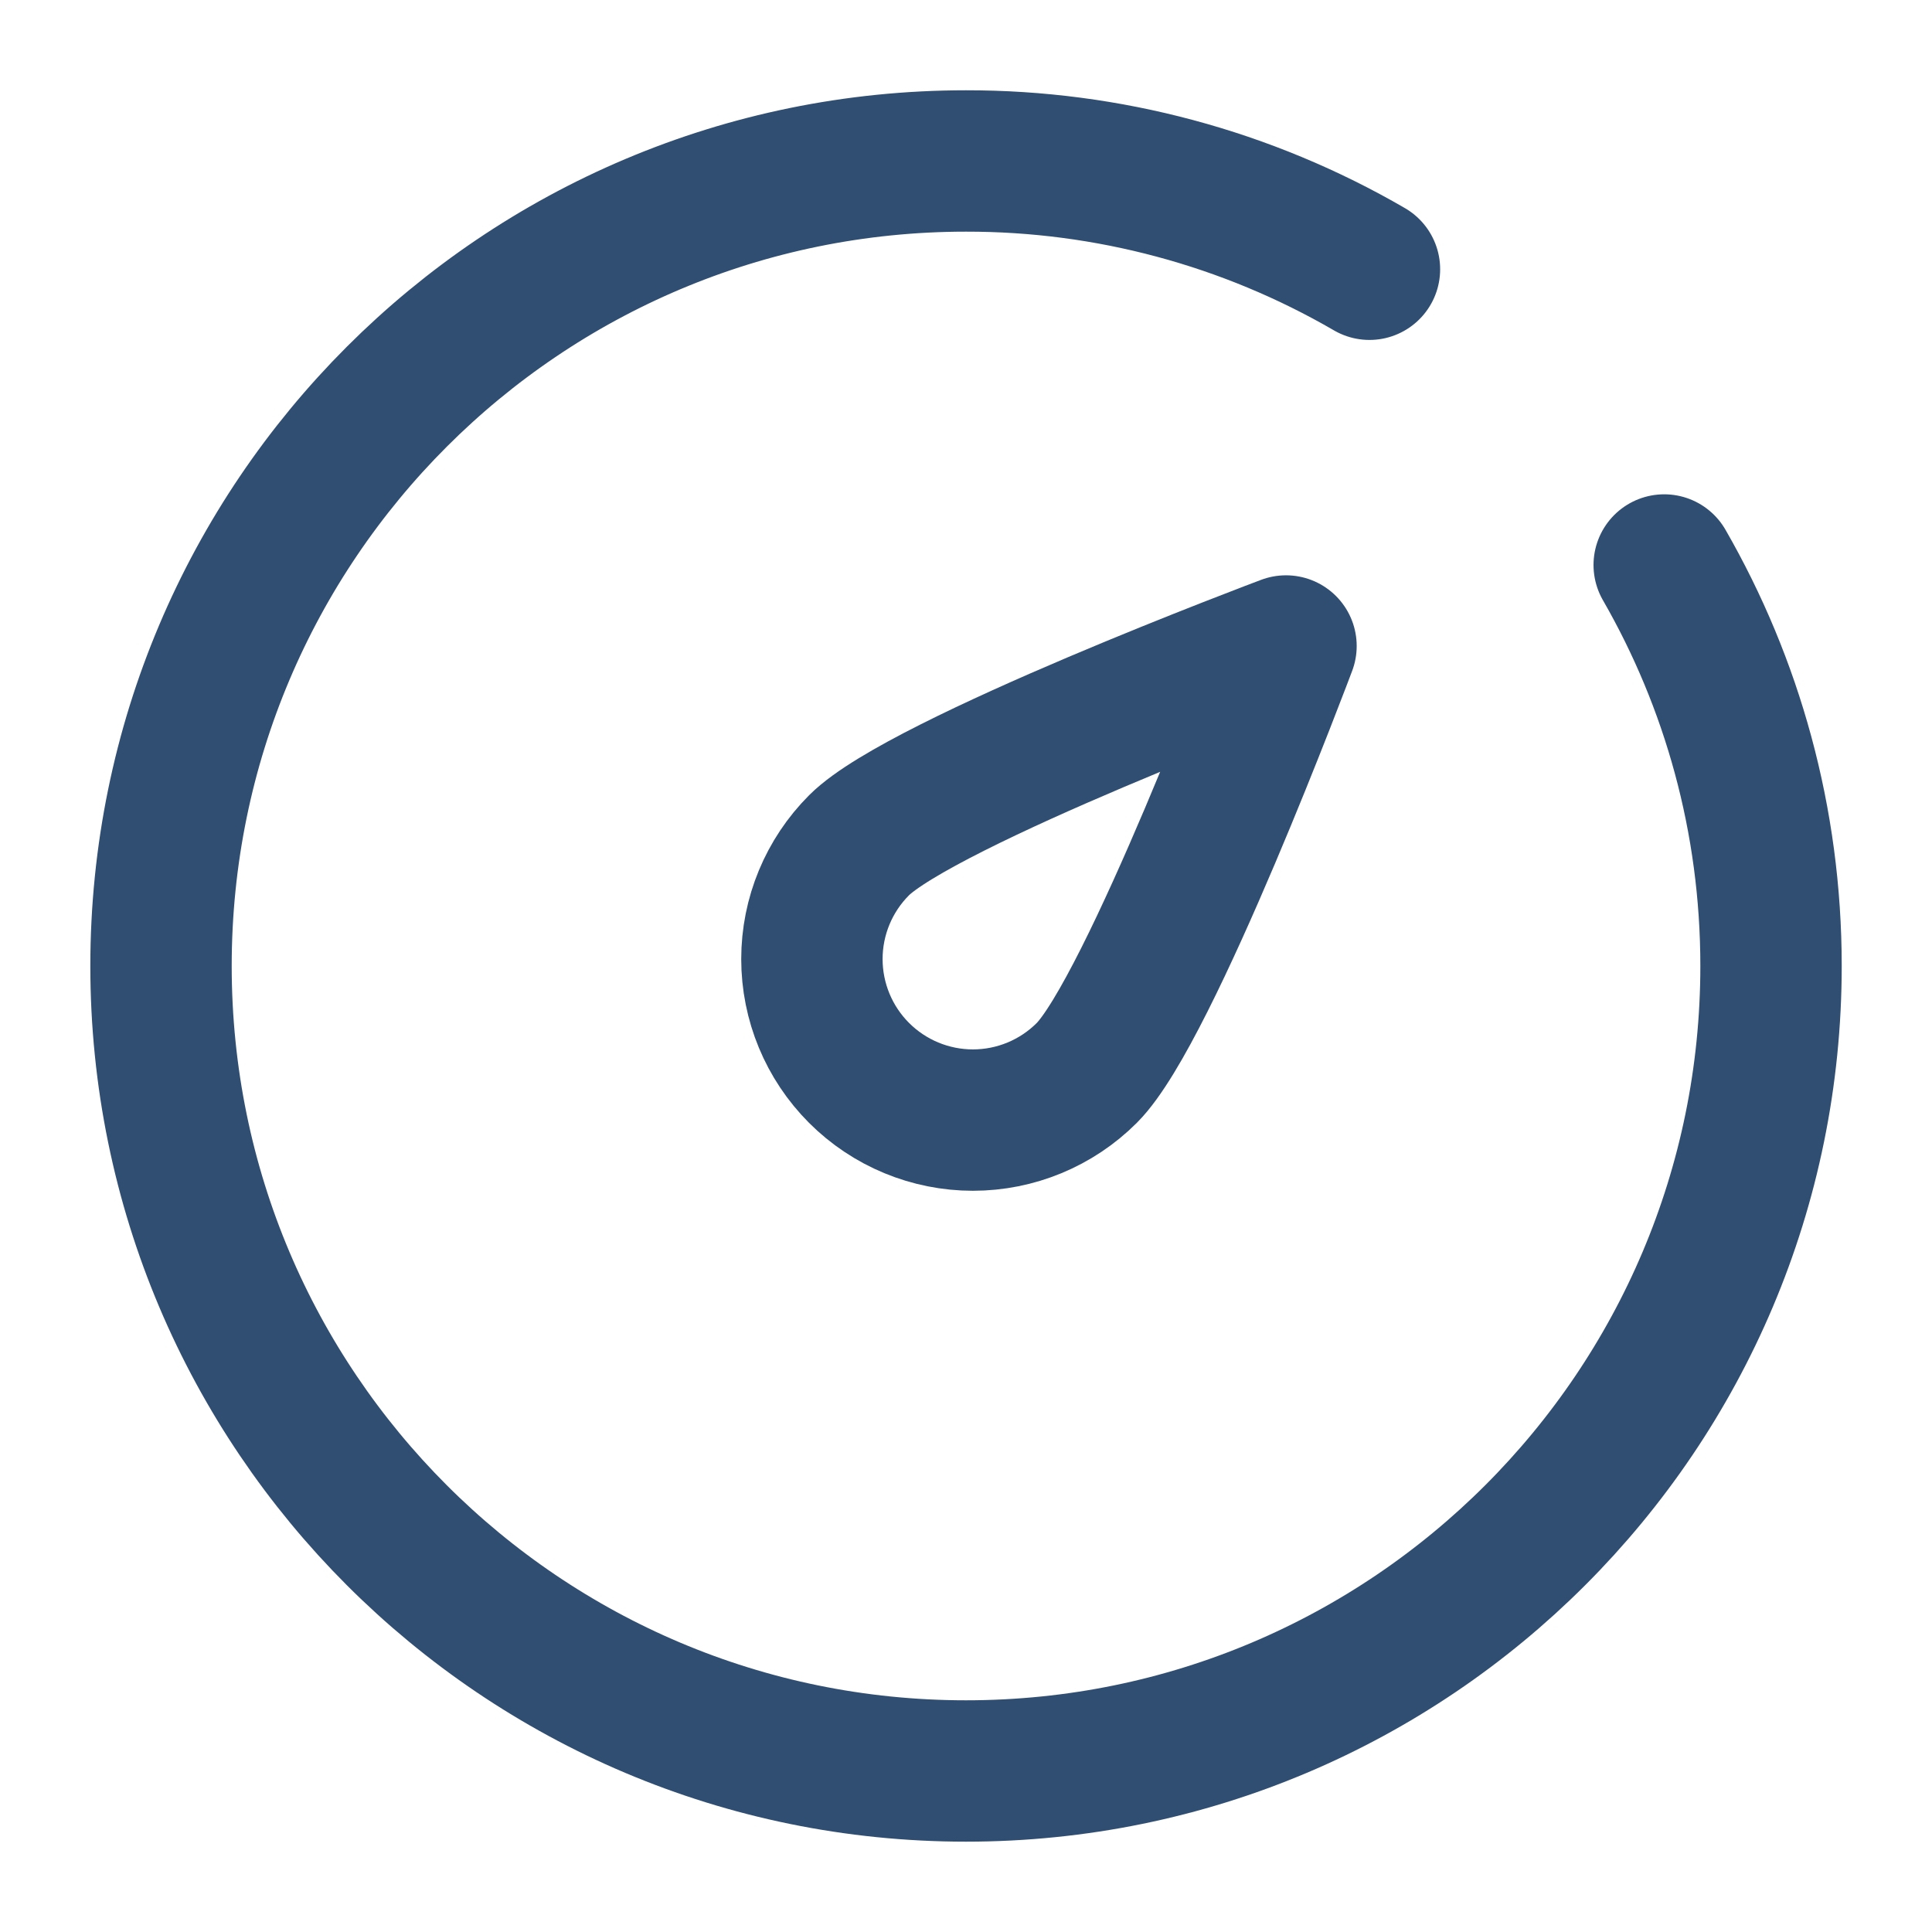 <svg width="41" height="41" viewBox="0 0 41 41" fill="none" xmlns="http://www.w3.org/2000/svg">
<path d="M29.062 5.714C26.461 4.204 23.507 3.412 20.5 3.416C11.065 3.416 3.417 11.064 3.417 20.499C3.417 29.934 11.065 37.583 20.5 37.583C29.935 37.583 37.584 29.934 37.584 20.499C37.584 17.401 36.758 14.495 35.317 11.99" stroke="#304E71" stroke-width="3" stroke-linecap="round" stroke-linejoin="round"/>
<path d="M27.291 13.709C27.291 13.709 24.397 21.435 23.063 22.769C22.422 23.41 21.553 23.77 20.647 23.77C19.741 23.77 18.872 23.41 18.231 22.769C17.59 22.128 17.23 21.259 17.23 20.353C17.23 19.447 17.59 18.578 18.231 17.937C19.565 16.603 27.291 13.709 27.291 13.709Z" stroke="#304E71" stroke-width="3" stroke-linejoin="round"/>
</svg>
